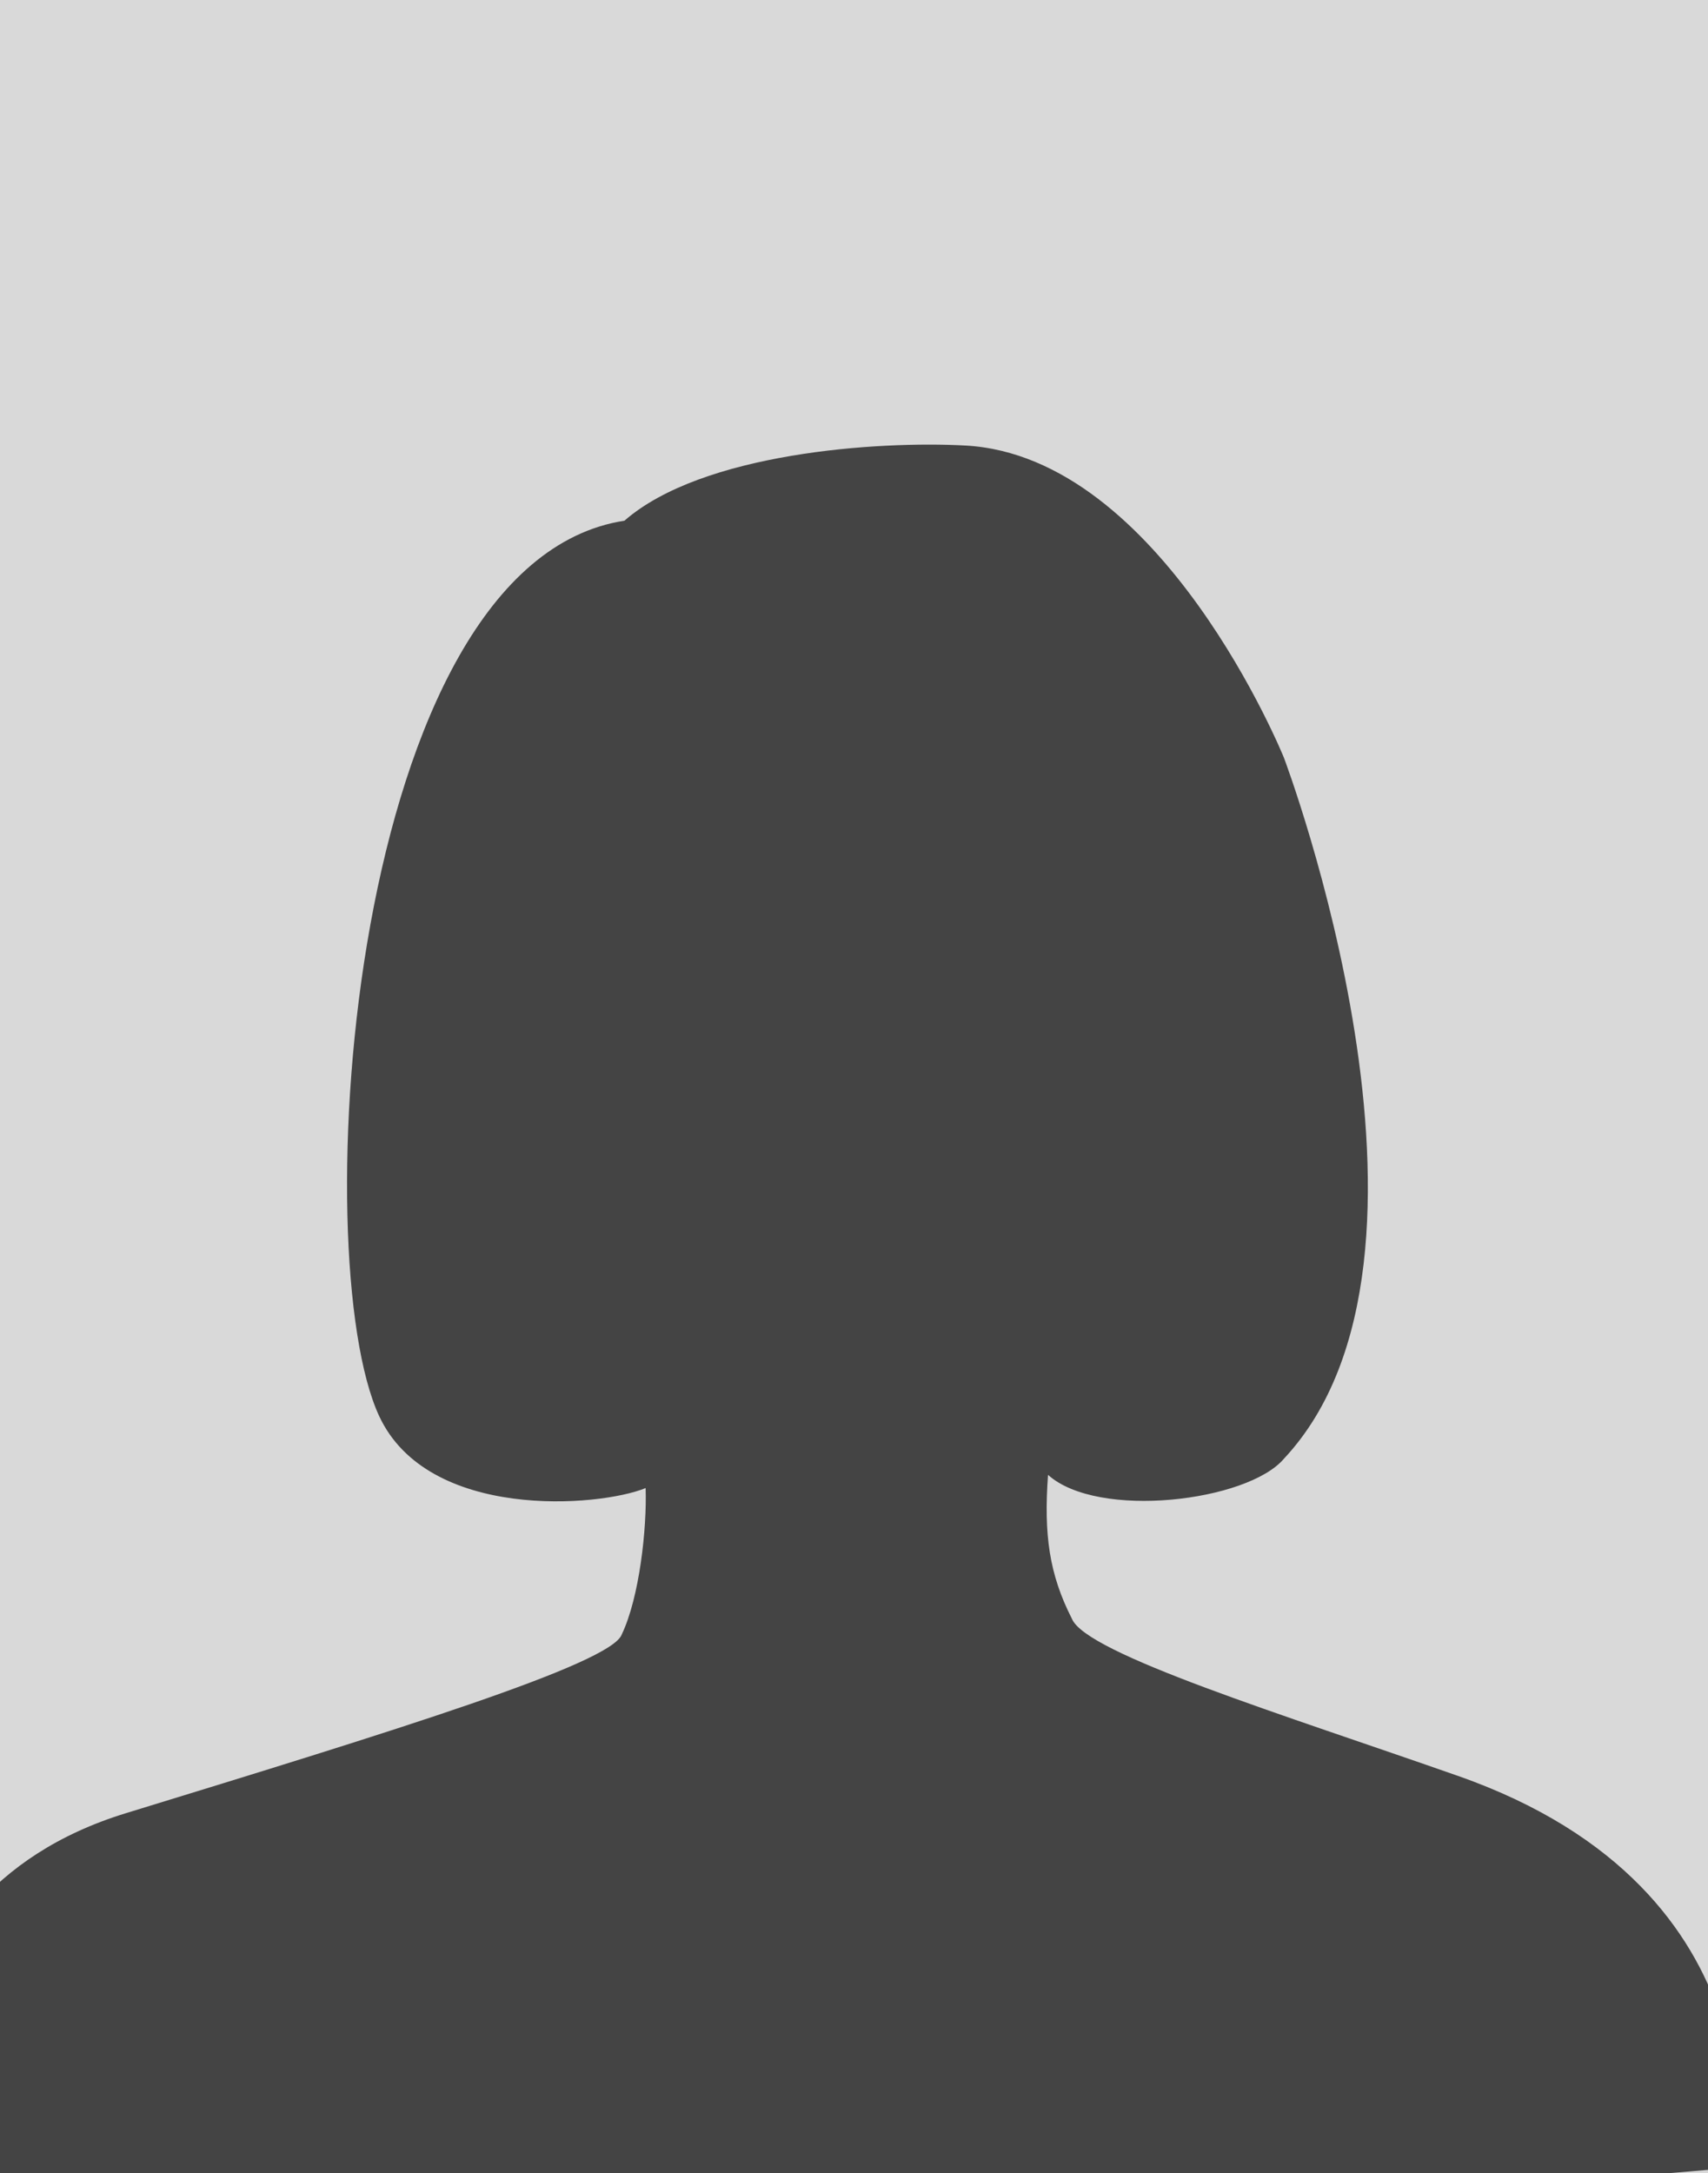<?xml version="1.0" encoding="UTF-8"?>
<!-- Generator: Adobe Illustrator 27.4.0, SVG Export Plug-In . SVG Version: 6.00 Build 0)  -->
<svg xmlns="http://www.w3.org/2000/svg" xmlns:xlink="http://www.w3.org/1999/xlink" version="1.1" id="Ebene_1" x="0px" y="0px" viewBox="0 0 750 954" style="enable-background:new 0 0 750 954;" xml:space="preserve">
<style type="text/css">
	.st0{fill:#D9D9D9;}
	.st1{fill:#444444;}
</style>
<rect class="st0" width="750" height="954"></rect>
<path class="st1" d="M640.3,779.7c-76.3-26.8-163.3-53.6-169.6-69c-10-19.6-12.4-37-10.5-63.2c21.9,19.7,87.7,11.7,103.6-7.1  c82.9-88.6,0-307.7,0-307.7s-53.5-132.4-139.9-137.1c-38.5-2.1-115.6,3.2-149.7,33C152.8,247.3,134,551.8,166.5,621.7  c21.4,46,96.5,40,117,31.6c0.6,17.7-2.7,48-10.5,64.3c-4.7,12.9-99.9,42.3-217.6,78.4c-120.8,37-99.9,165.3-99.9,165.3  c318,19.1,521.2,15.1,806.5-9.7C762,951.6,784.6,830.3,640.3,779.7z"></path>
</svg>
